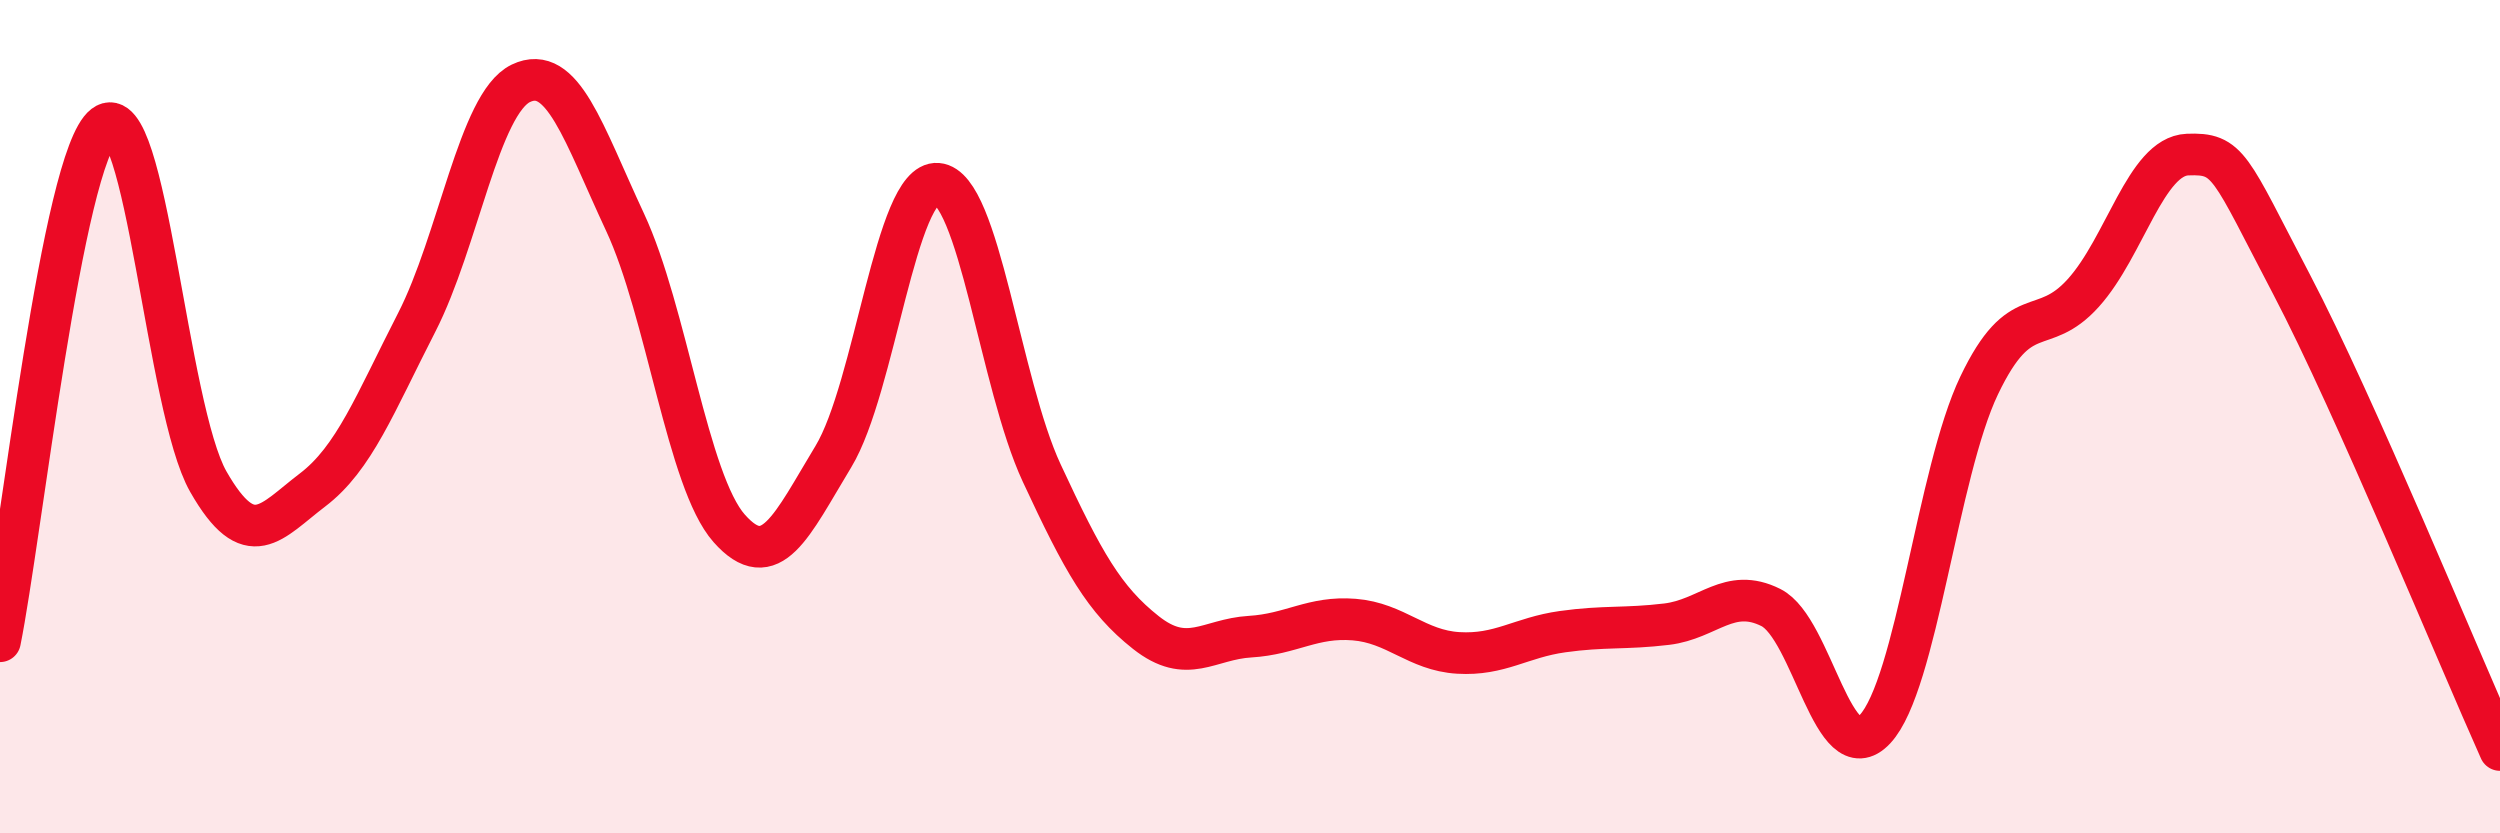 
    <svg width="60" height="20" viewBox="0 0 60 20" xmlns="http://www.w3.org/2000/svg">
      <path
        d="M 0,15.39 C 0.5,12.91 1.5,3.78 2.5,3.01 C 3.5,2.24 4,9.81 5,11.56 C 6,13.31 6.5,12.52 7.5,11.76 C 8.5,11 9,9.69 10,7.74 C 11,5.79 11.5,2.48 12.5,2 C 13.5,1.52 14,3.19 15,5.33 C 16,7.47 16.5,11.55 17.5,12.68 C 18.5,13.81 19,12.61 20,10.96 C 21,9.31 21.5,4.33 22.5,4.41 C 23.5,4.49 24,9.2 25,11.35 C 26,13.5 26.5,14.39 27.5,15.18 C 28.5,15.97 29,15.34 30,15.28 C 31,15.22 31.5,14.79 32.5,14.87 C 33.5,14.95 34,15.61 35,15.67 C 36,15.73 36.5,15.3 37.5,15.16 C 38.5,15.02 39,15.1 40,14.98 C 41,14.86 41.5,14.08 42.5,14.58 C 43.5,15.08 44,18.57 45,17.5 C 46,16.43 46.5,11.34 47.5,9.25 C 48.5,7.16 49,8.14 50,7.03 C 51,5.92 51.5,3.75 52.5,3.71 C 53.5,3.67 53.5,3.97 55,6.83 C 56.5,9.69 59,15.77 60,18L60 20L0 20Z"
        fill="#EB0A25"
        opacity="0.1"
        stroke-linecap="round"
        stroke-linejoin="round"
      />
      <path
        d="M 0,15.39 C 0.5,12.91 1.5,3.78 2.5,3.01 C 3.5,2.24 4,9.81 5,11.56 C 6,13.31 6.5,12.52 7.5,11.76 C 8.5,11 9,9.69 10,7.74 C 11,5.79 11.5,2.48 12.5,2 C 13.5,1.52 14,3.19 15,5.33 C 16,7.47 16.5,11.55 17.5,12.68 C 18.5,13.81 19,12.61 20,10.96 C 21,9.31 21.5,4.33 22.5,4.41 C 23.5,4.49 24,9.2 25,11.35 C 26,13.5 26.5,14.39 27.5,15.18 C 28.5,15.97 29,15.34 30,15.28 C 31,15.22 31.5,14.79 32.5,14.87 C 33.5,14.95 34,15.61 35,15.67 C 36,15.73 36.5,15.3 37.5,15.16 C 38.5,15.02 39,15.1 40,14.98 C 41,14.86 41.5,14.08 42.5,14.58 C 43.5,15.08 44,18.57 45,17.5 C 46,16.43 46.5,11.34 47.5,9.25 C 48.5,7.16 49,8.14 50,7.03 C 51,5.92 51.5,3.75 52.5,3.71 C 53.5,3.67 53.5,3.97 55,6.83 C 56.5,9.69 59,15.77 60,18"
        stroke="#EB0A25"
        stroke-width="1"
        fill="none"
        stroke-linecap="round"
        stroke-linejoin="round"
      />
    </svg>
  